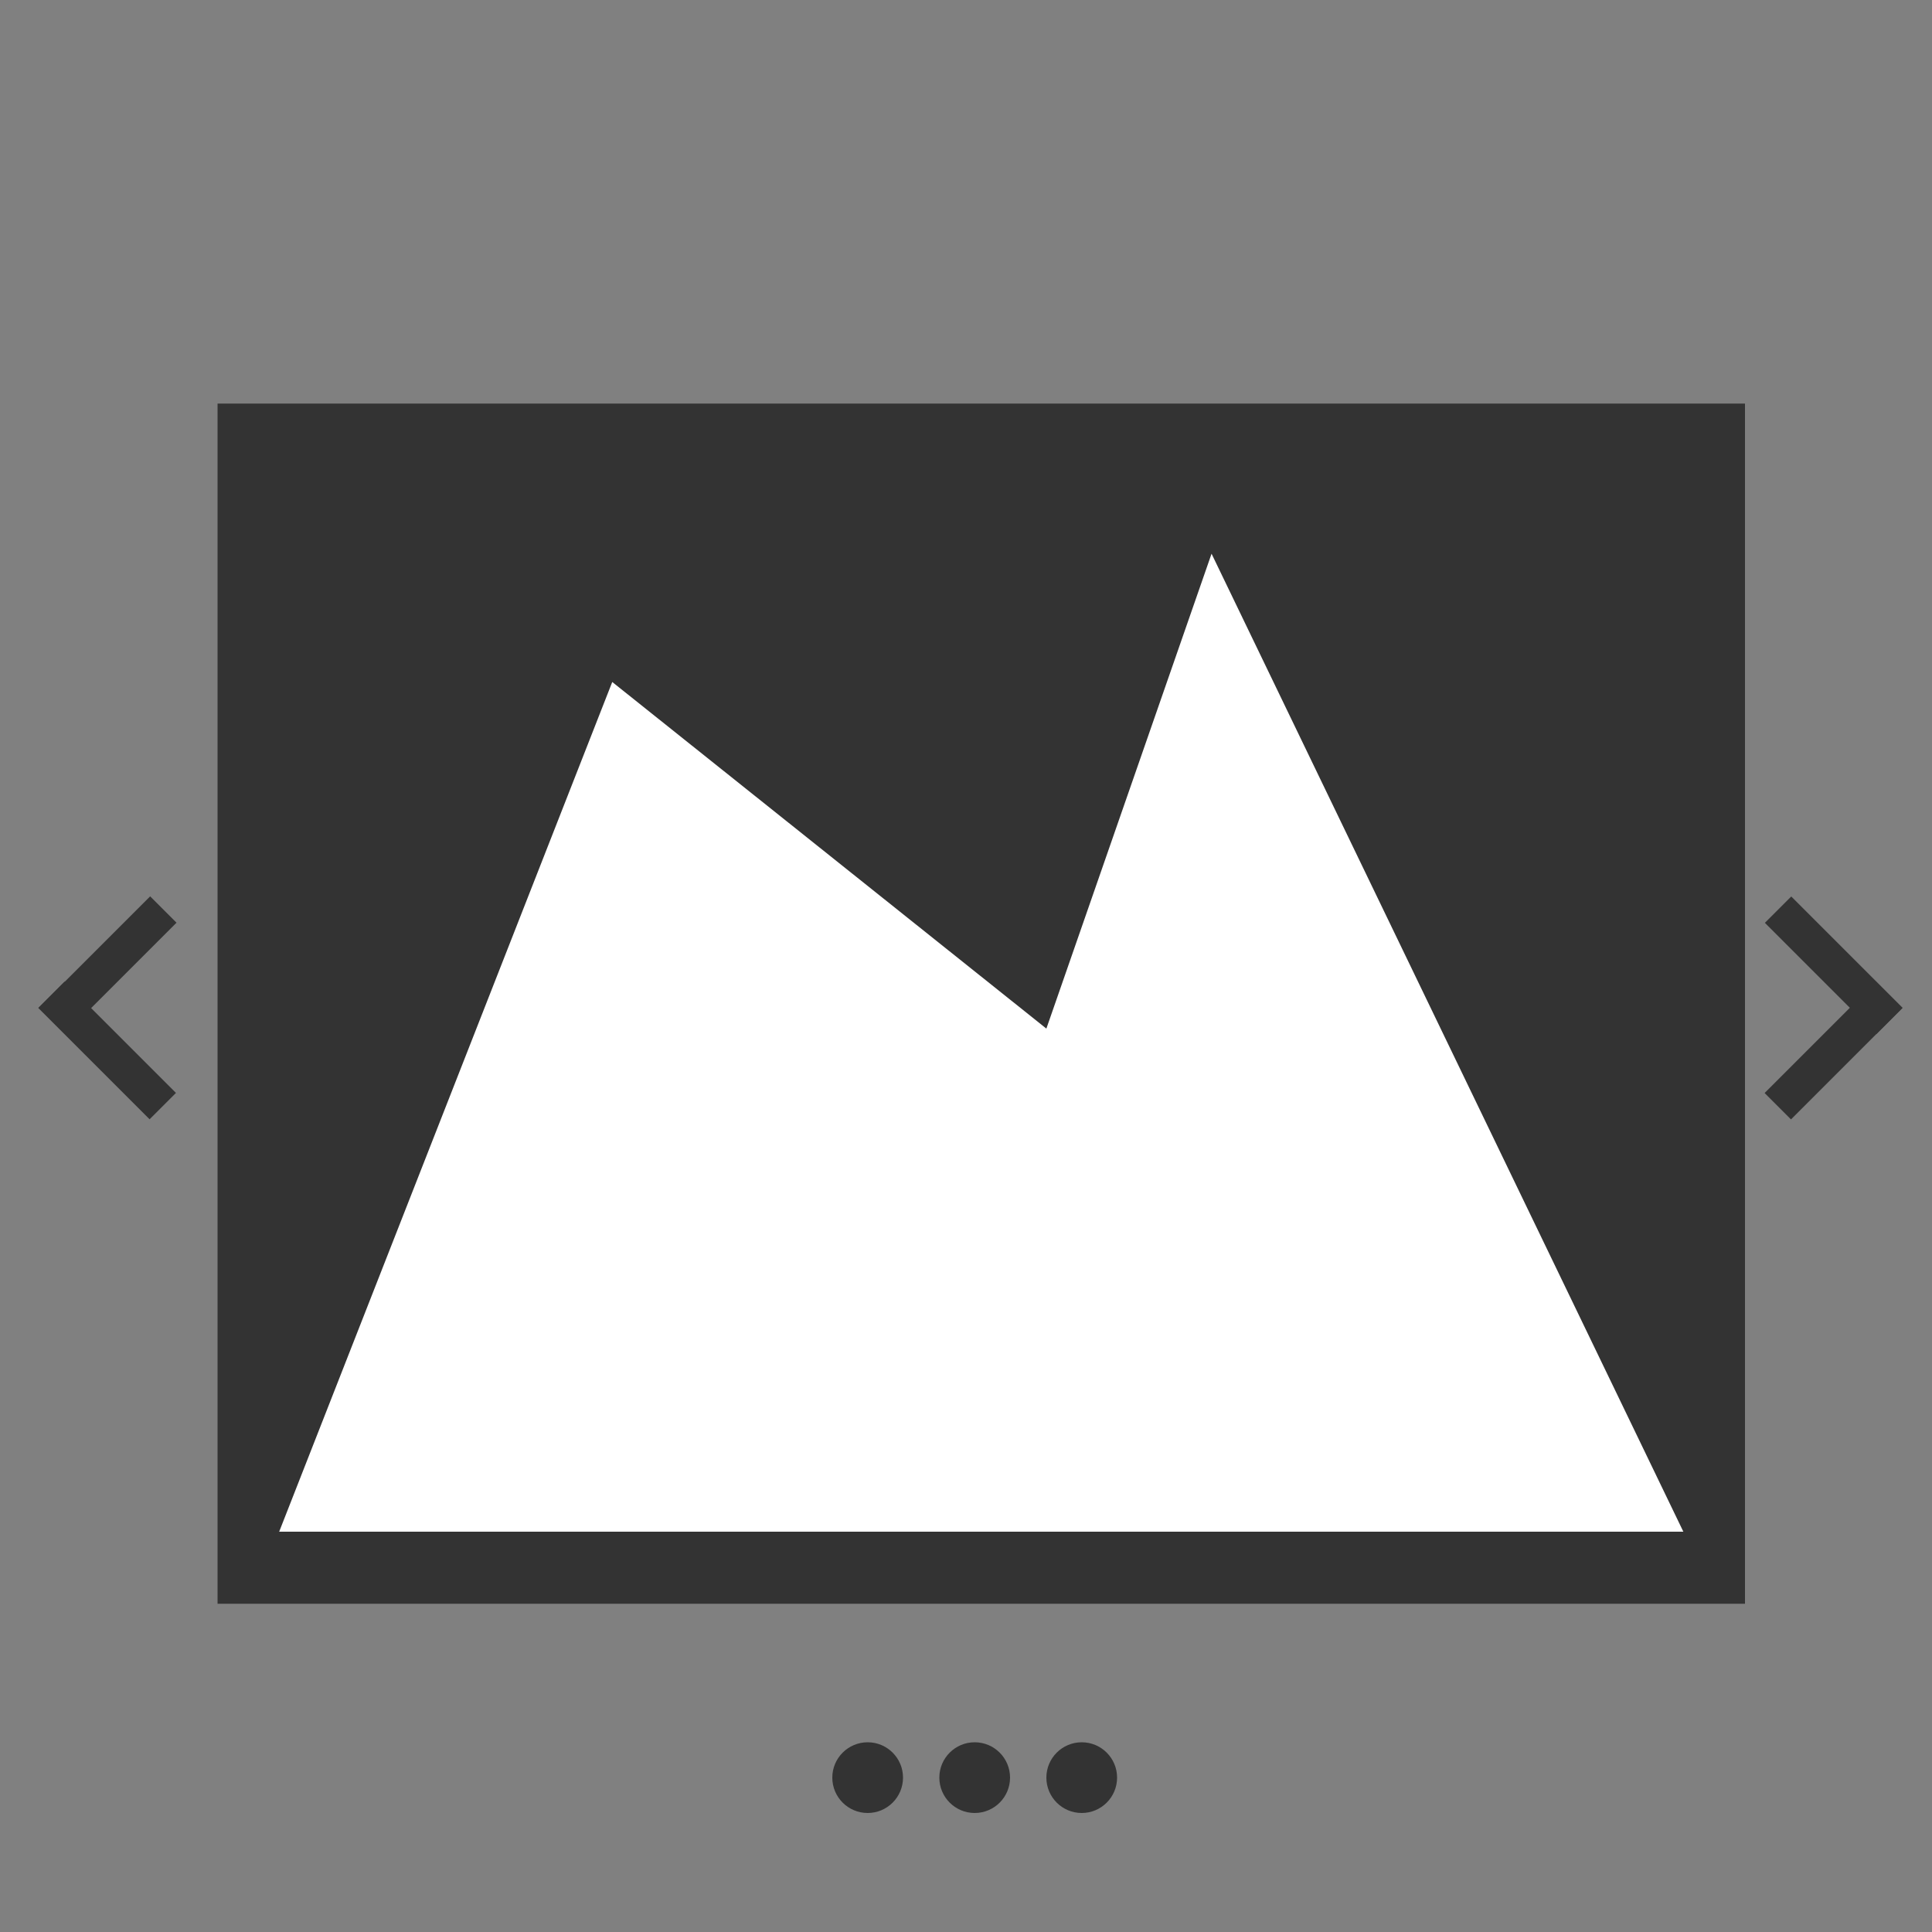 <svg id="レイヤー_1" data-name="レイヤー 1" xmlns="http://www.w3.org/2000/svg" viewBox="0 0 100 100"><rect x="0" y="0" width="100" height="100" fill="#808080" stroke="none"/><defs><style>.cls-1{fill:#333;}.cls-2{fill:#fff;}</style></defs><title>function-icon-11</title><rect class="cls-1" x="90.84" y="49" width="8.15" height="1.93" transform="translate(63.13 -52.48) rotate(45)"/><rect class="cls-1" x="90.83" y="53.4" width="8.15" height="1.93" transform="translate(200.45 25.71) rotate(135)"/><rect class="cls-1" x="1.48" y="53.4" width="8.15" height="1.93" transform="translate(-28.97 96.74) rotate(-135)"/><rect class="cls-1" x="1.5" y="49" width="8.15" height="1.93" transform="translate(-33.7 18.57) rotate(-45)"/><rect class="cls-1" x="11.26" y="20.89" width="79.06" height="62.12"/><polygon class="cls-2" points="14.45 79.28 31.69 35.3 54.16 53.24 62.71 28.66 87.13 79.28 14.45 79.28"/><circle class="cls-1" cx="44.91" cy="92.01" r="1.83"/><circle class="cls-1" cx="50.45" cy="92.01" r="1.83"/><circle class="cls-1" cx="55.99" cy="92.01" r="1.83"/></svg>